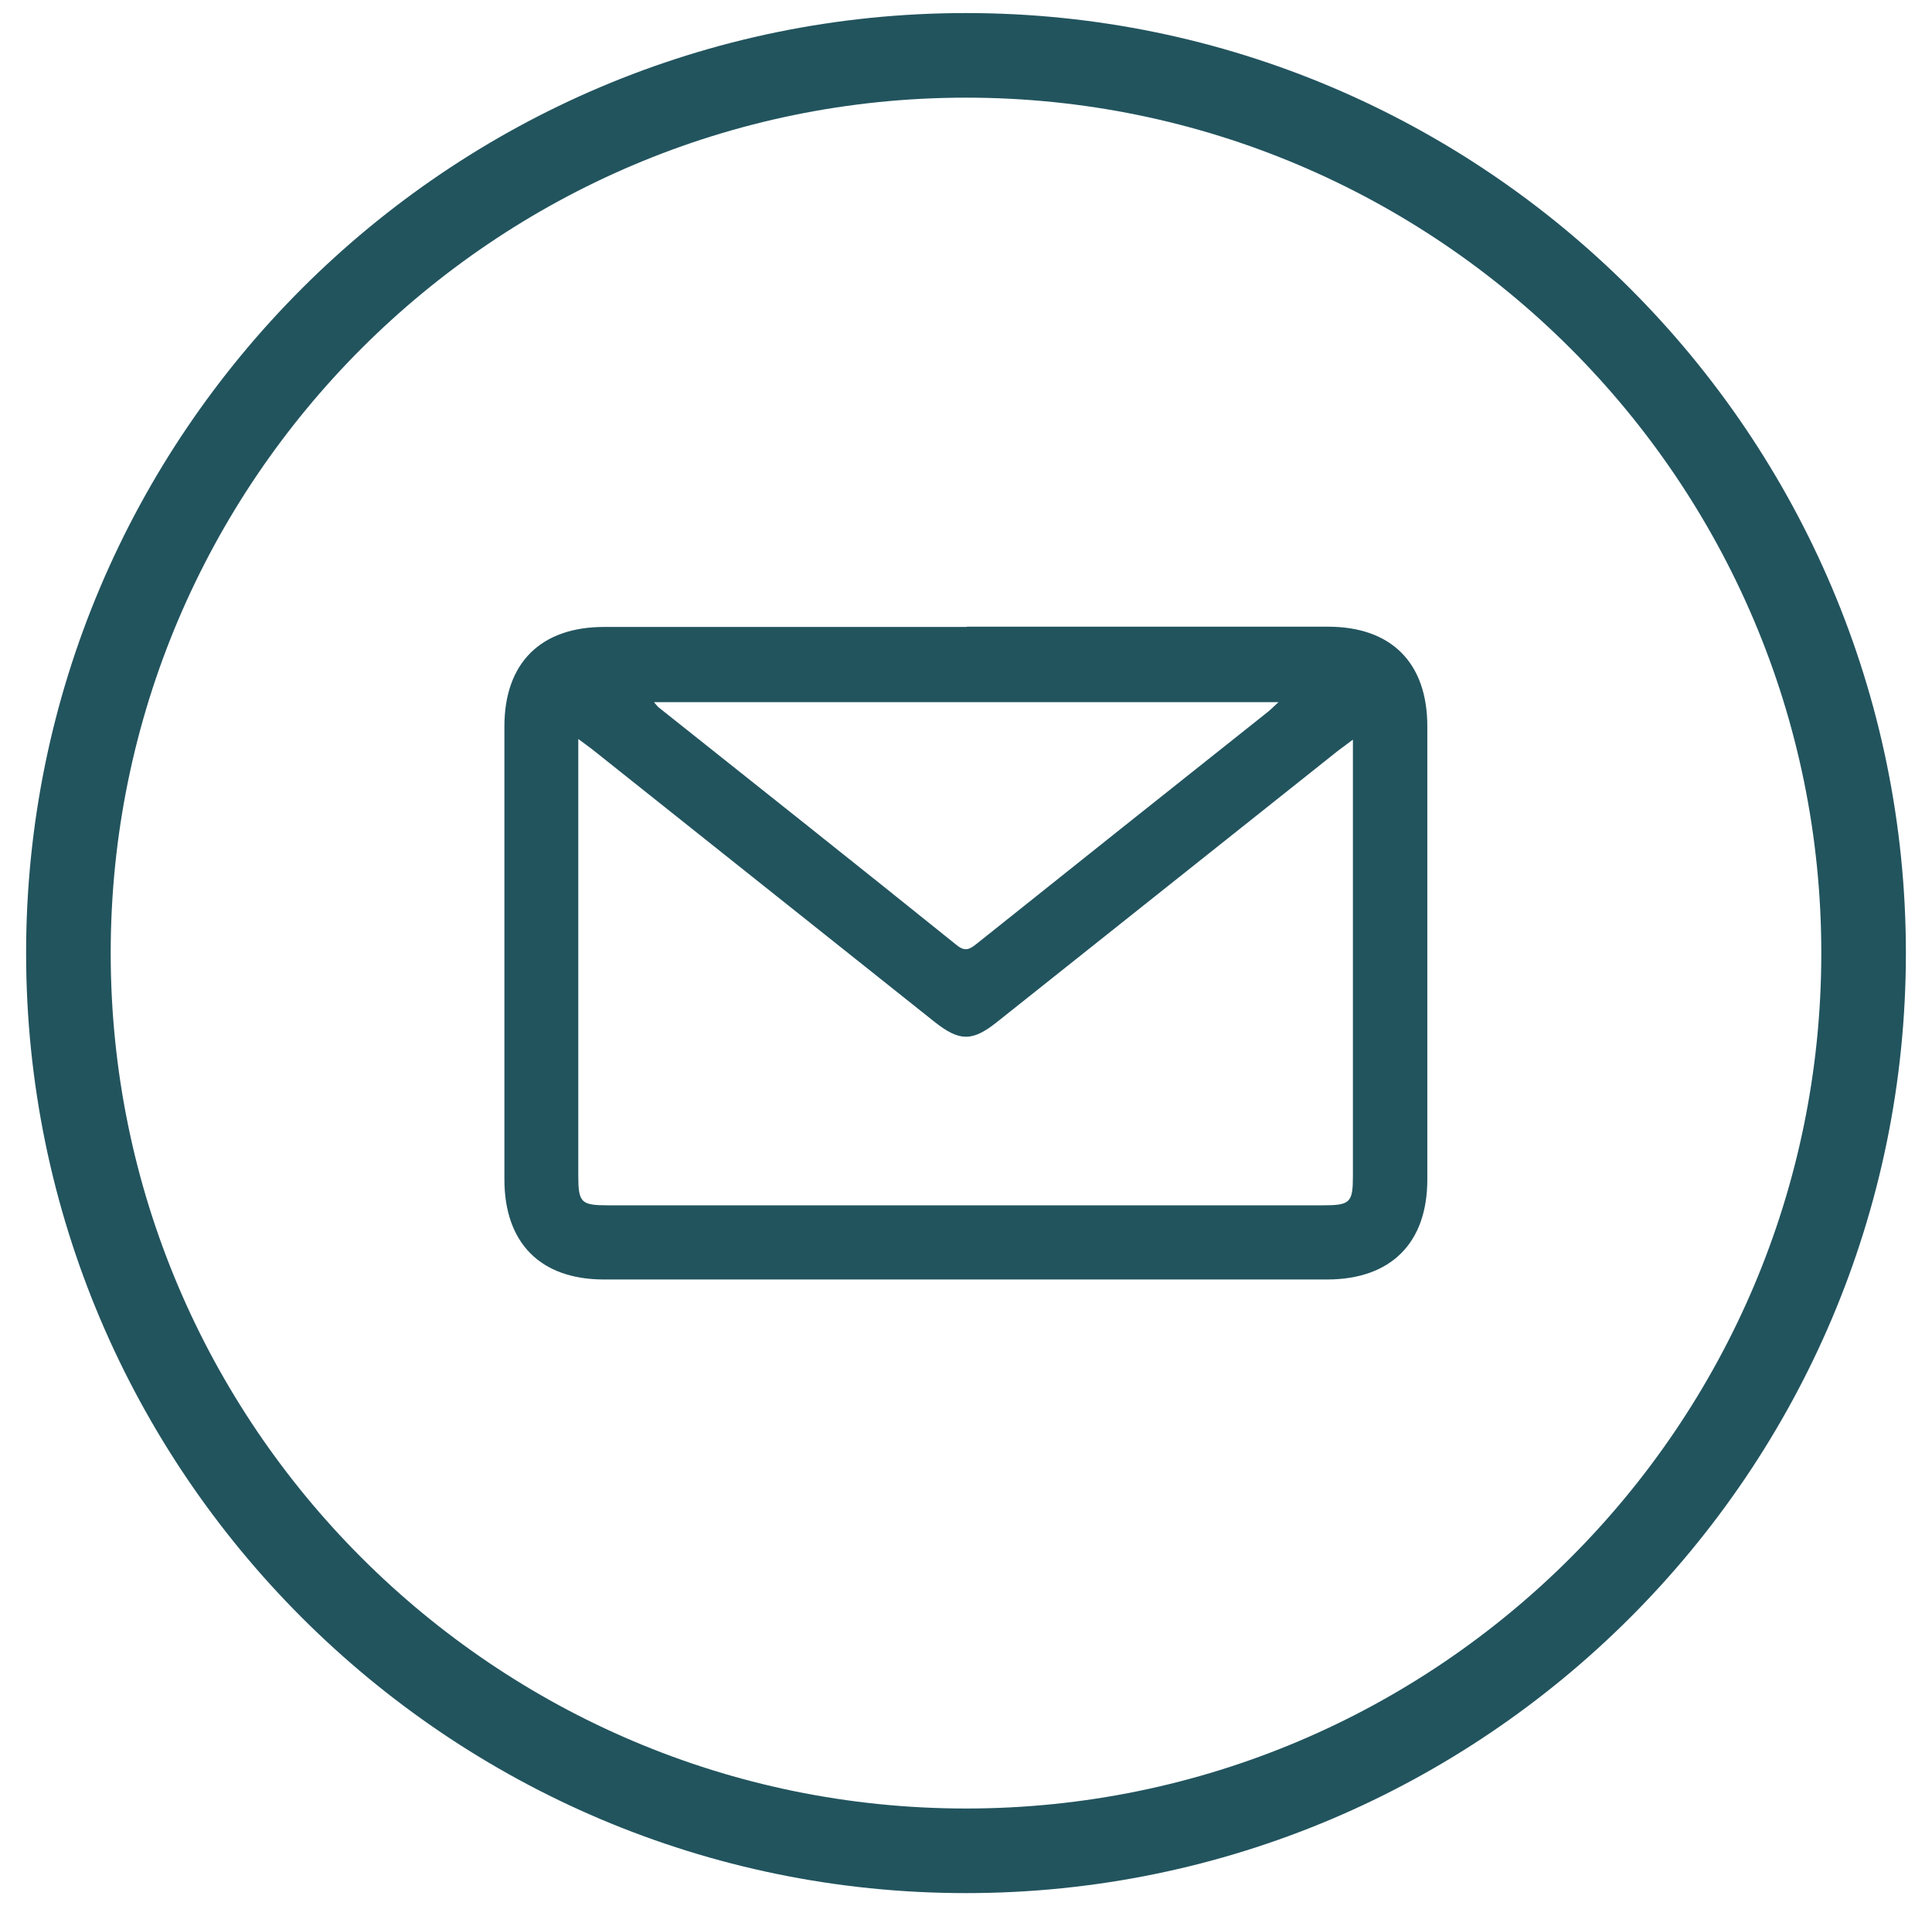 <svg xmlns="http://www.w3.org/2000/svg" id="Layer_1" data-name="Layer 1" viewBox="0 0 74 73"><defs><style>      .cls-1 {        fill: #22545e;      }    </style></defs><path class="cls-1" d="m37,.5C17.15.5,1,16.65,1,36.5s16.15,36,36,36,36-16.15,36-36S56.85.5,37,.5Zm0,68.76c-18.06,0-32.76-14.69-32.76-32.76S18.94,3.74,37,3.74s32.76,14.69,32.76,32.76-14.69,32.76-32.76,32.76Z"></path><path class="cls-1" d="m37.03,24c4.61,0,9.22,0,13.83,0,2.43,0,3.81,1.38,3.81,3.82,0,5.78,0,11.57,0,17.35,0,2.43-1.39,3.82-3.82,3.83-9.24,0-18.48,0-27.72,0-2.43,0-3.81-1.4-3.81-3.83,0-5.78,0-11.57,0-17.35,0-2.43,1.39-3.81,3.82-3.81,4.63,0,9.26,0,13.89,0Zm14.81,4.31c-.28.21-.43.32-.59.44-4.35,3.46-8.7,6.92-13.05,10.38-.96.77-1.45.76-2.41,0-4.36-3.47-8.73-6.95-13.09-10.42-.15-.12-.3-.22-.55-.41,0,.34,0,.53,0,.72,0,5.33,0,10.66,0,15.99,0,1.05.1,1.15,1.15,1.15,9.12,0,18.24,0,27.36,0,1.06,0,1.16-.1,1.16-1.14,0-5.33,0-10.66,0-15.99v-.73Zm-26.8-1.43c.12.14.15.18.2.22,3.81,3.03,7.62,6.05,11.41,9.1.31.25.49.16.75-.05,3.71-2.96,7.42-5.92,11.14-8.87.13-.1.24-.22.43-.39h-23.93Z"></path></svg>